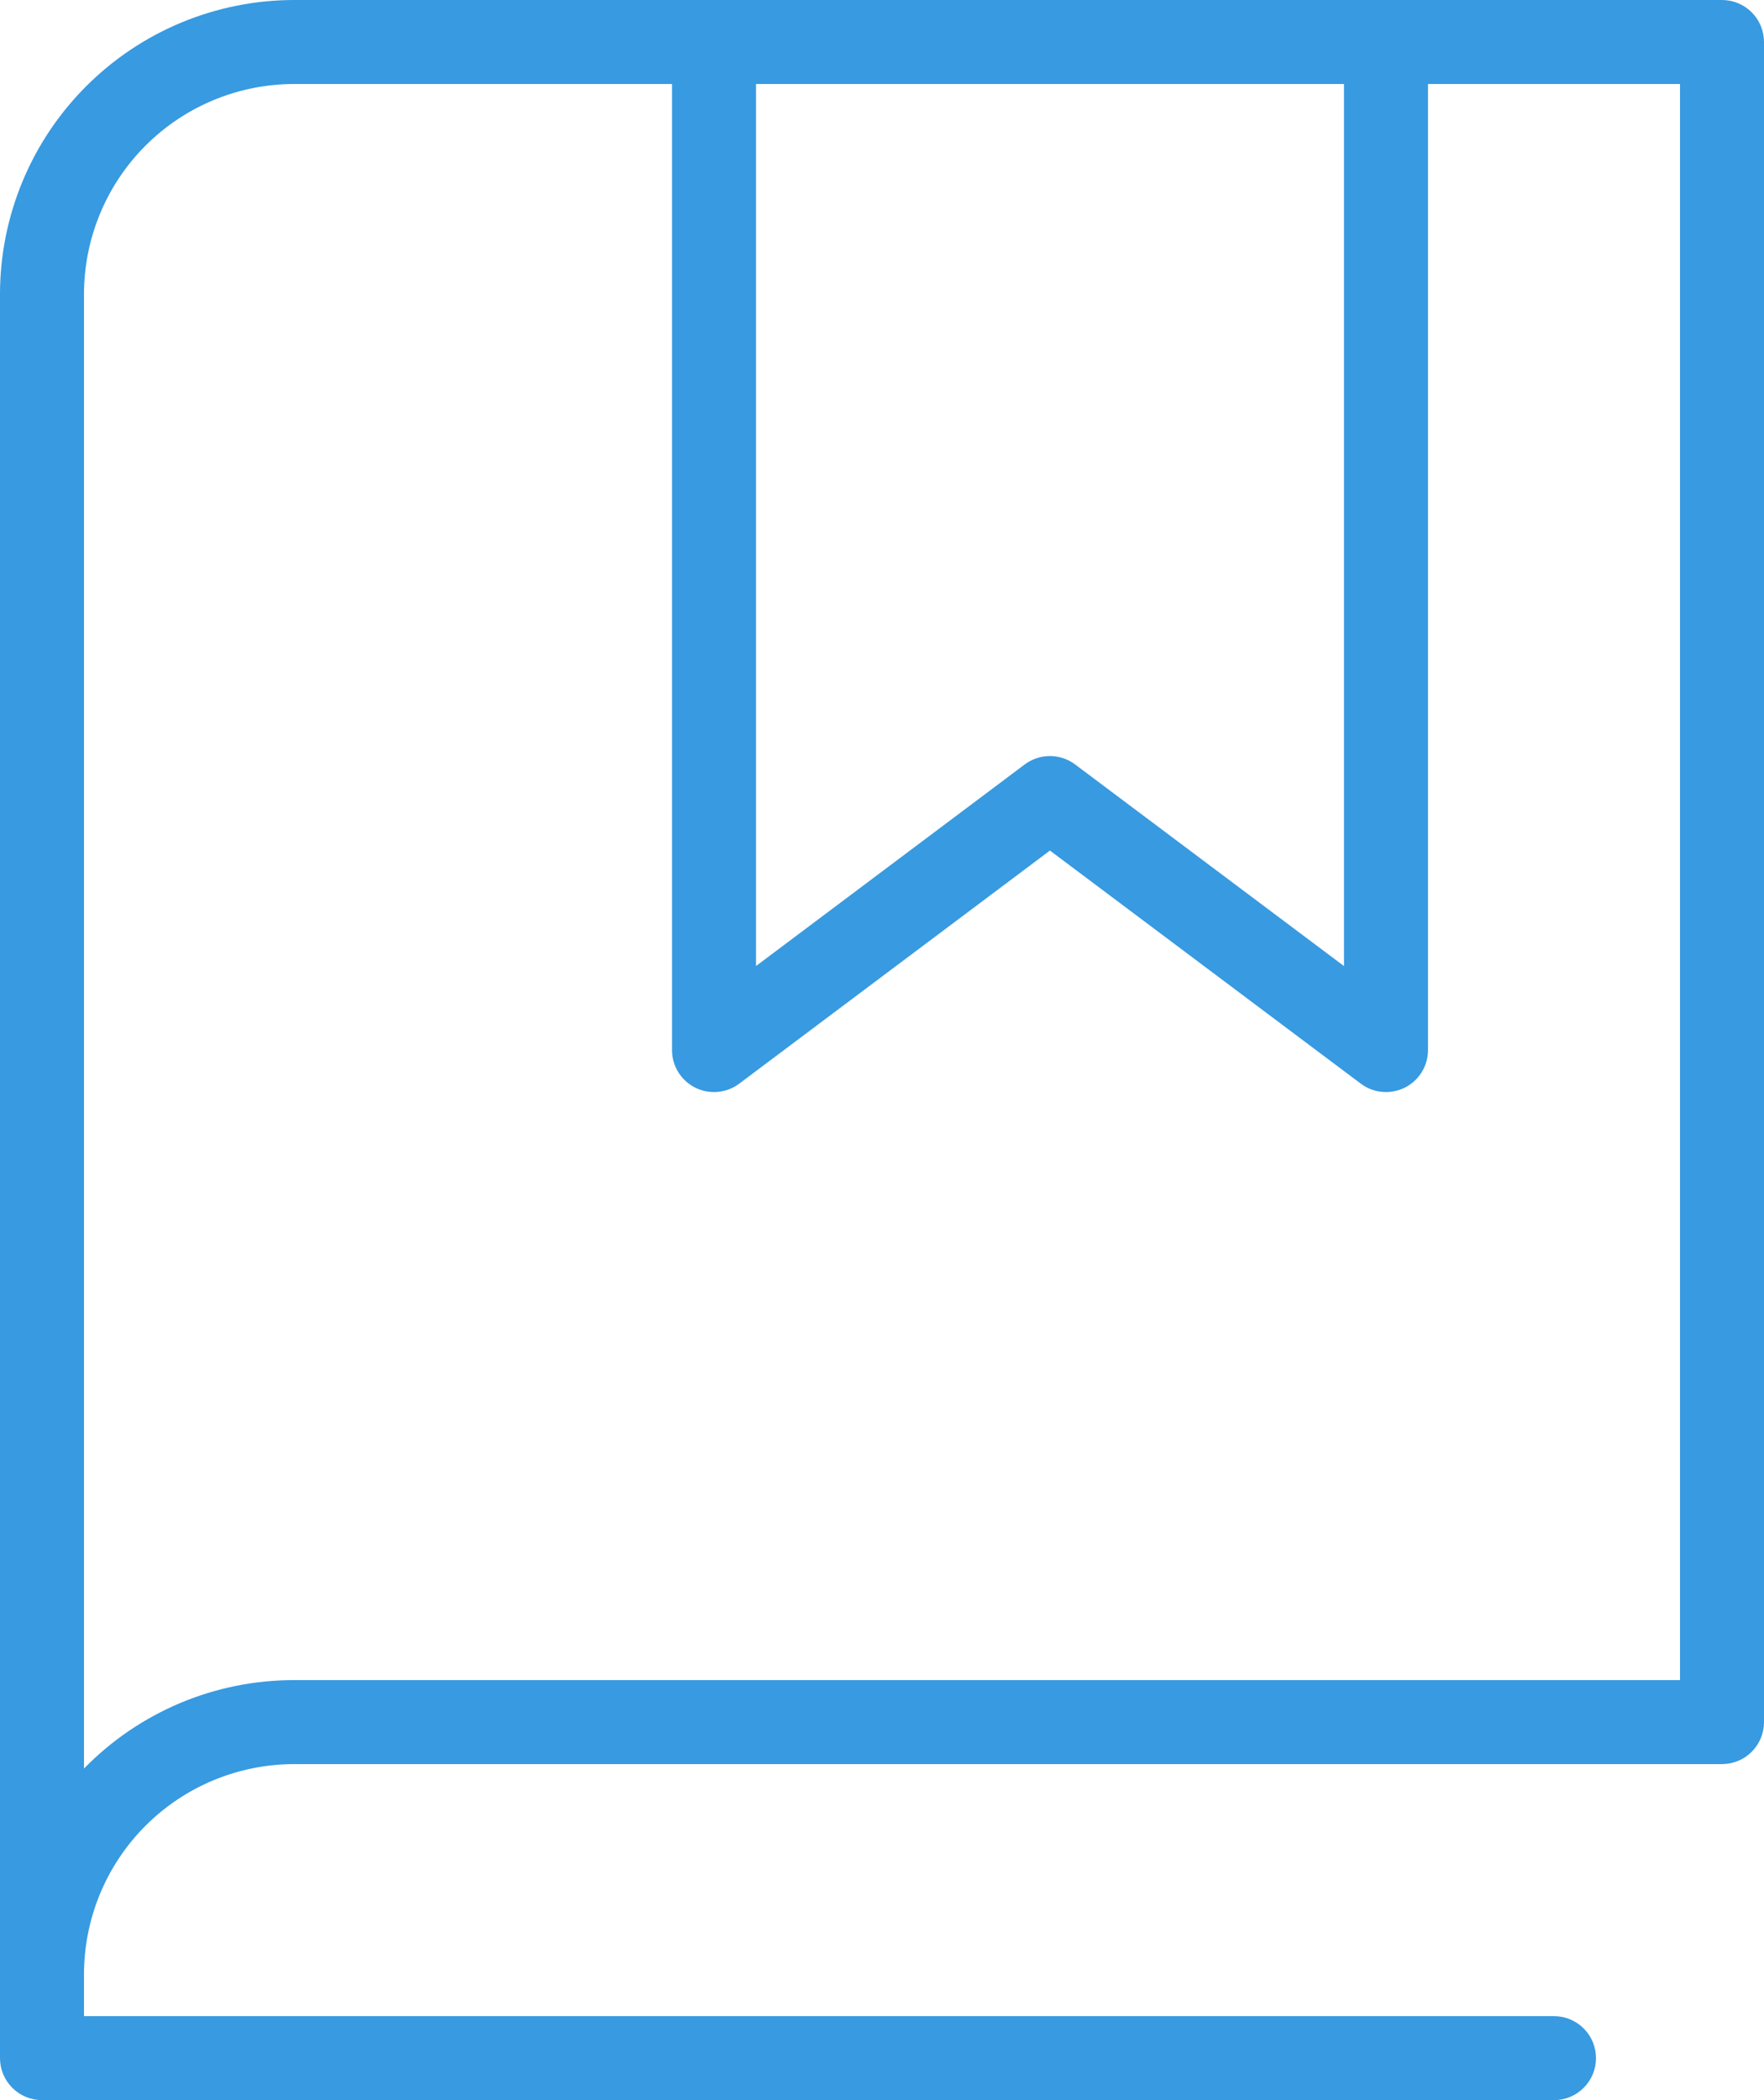 <svg width="84" height="100" viewBox="0 0 84 100" fill="none" xmlns="http://www.w3.org/2000/svg">
<path d="M82 0H14C10.288 0.004 6.73 1.48 4.105 4.105C1.48 6.73 0.004 10.288 0 14V98C2.65193e-05 98.53 0.211 99.039 0.586 99.414C0.961 99.789 1.47 100 2 100H74C74.53 100 75.039 99.789 75.414 99.414C75.789 99.039 76 98.53 76 98C76 97.47 75.789 96.961 75.414 96.586C75.039 96.211 74.53 96 74 96H4V94C4.003 91.349 5.057 88.807 6.932 86.932C8.807 85.058 11.349 84.003 14 84H82C82.53 84 83.039 83.789 83.414 83.414C83.789 83.039 84 82.53 84 82V2C84 1.47 83.789 0.961 83.414 0.586C83.039 0.211 82.53 2.65193e-05 82 0ZM36 4H64V46.001L51.196 36.4C50.85 36.14 50.428 36 49.996 36C49.563 36 49.142 36.14 48.796 36.4L36 45.999V4ZM80 80H14C12.136 79.999 10.291 80.371 8.574 81.094C6.857 81.817 5.301 82.877 4 84.211V14C4.003 11.349 5.057 8.807 6.932 6.932C8.807 5.057 11.349 4.003 14 4H32V50C32 50.371 32.103 50.736 32.299 51.052C32.494 51.368 32.773 51.623 33.106 51.789C33.438 51.955 33.81 52.026 34.18 51.992C34.55 51.959 34.903 51.823 35.2 51.6L49.997 40.5L64.8 51.6C65.097 51.823 65.451 51.959 65.821 51.992C66.191 52.025 66.562 51.955 66.894 51.789C67.227 51.623 67.506 51.367 67.701 51.051C67.897 50.735 68 50.371 68 50V4H80V80Z" fill="#389AE0"/>
</svg>
